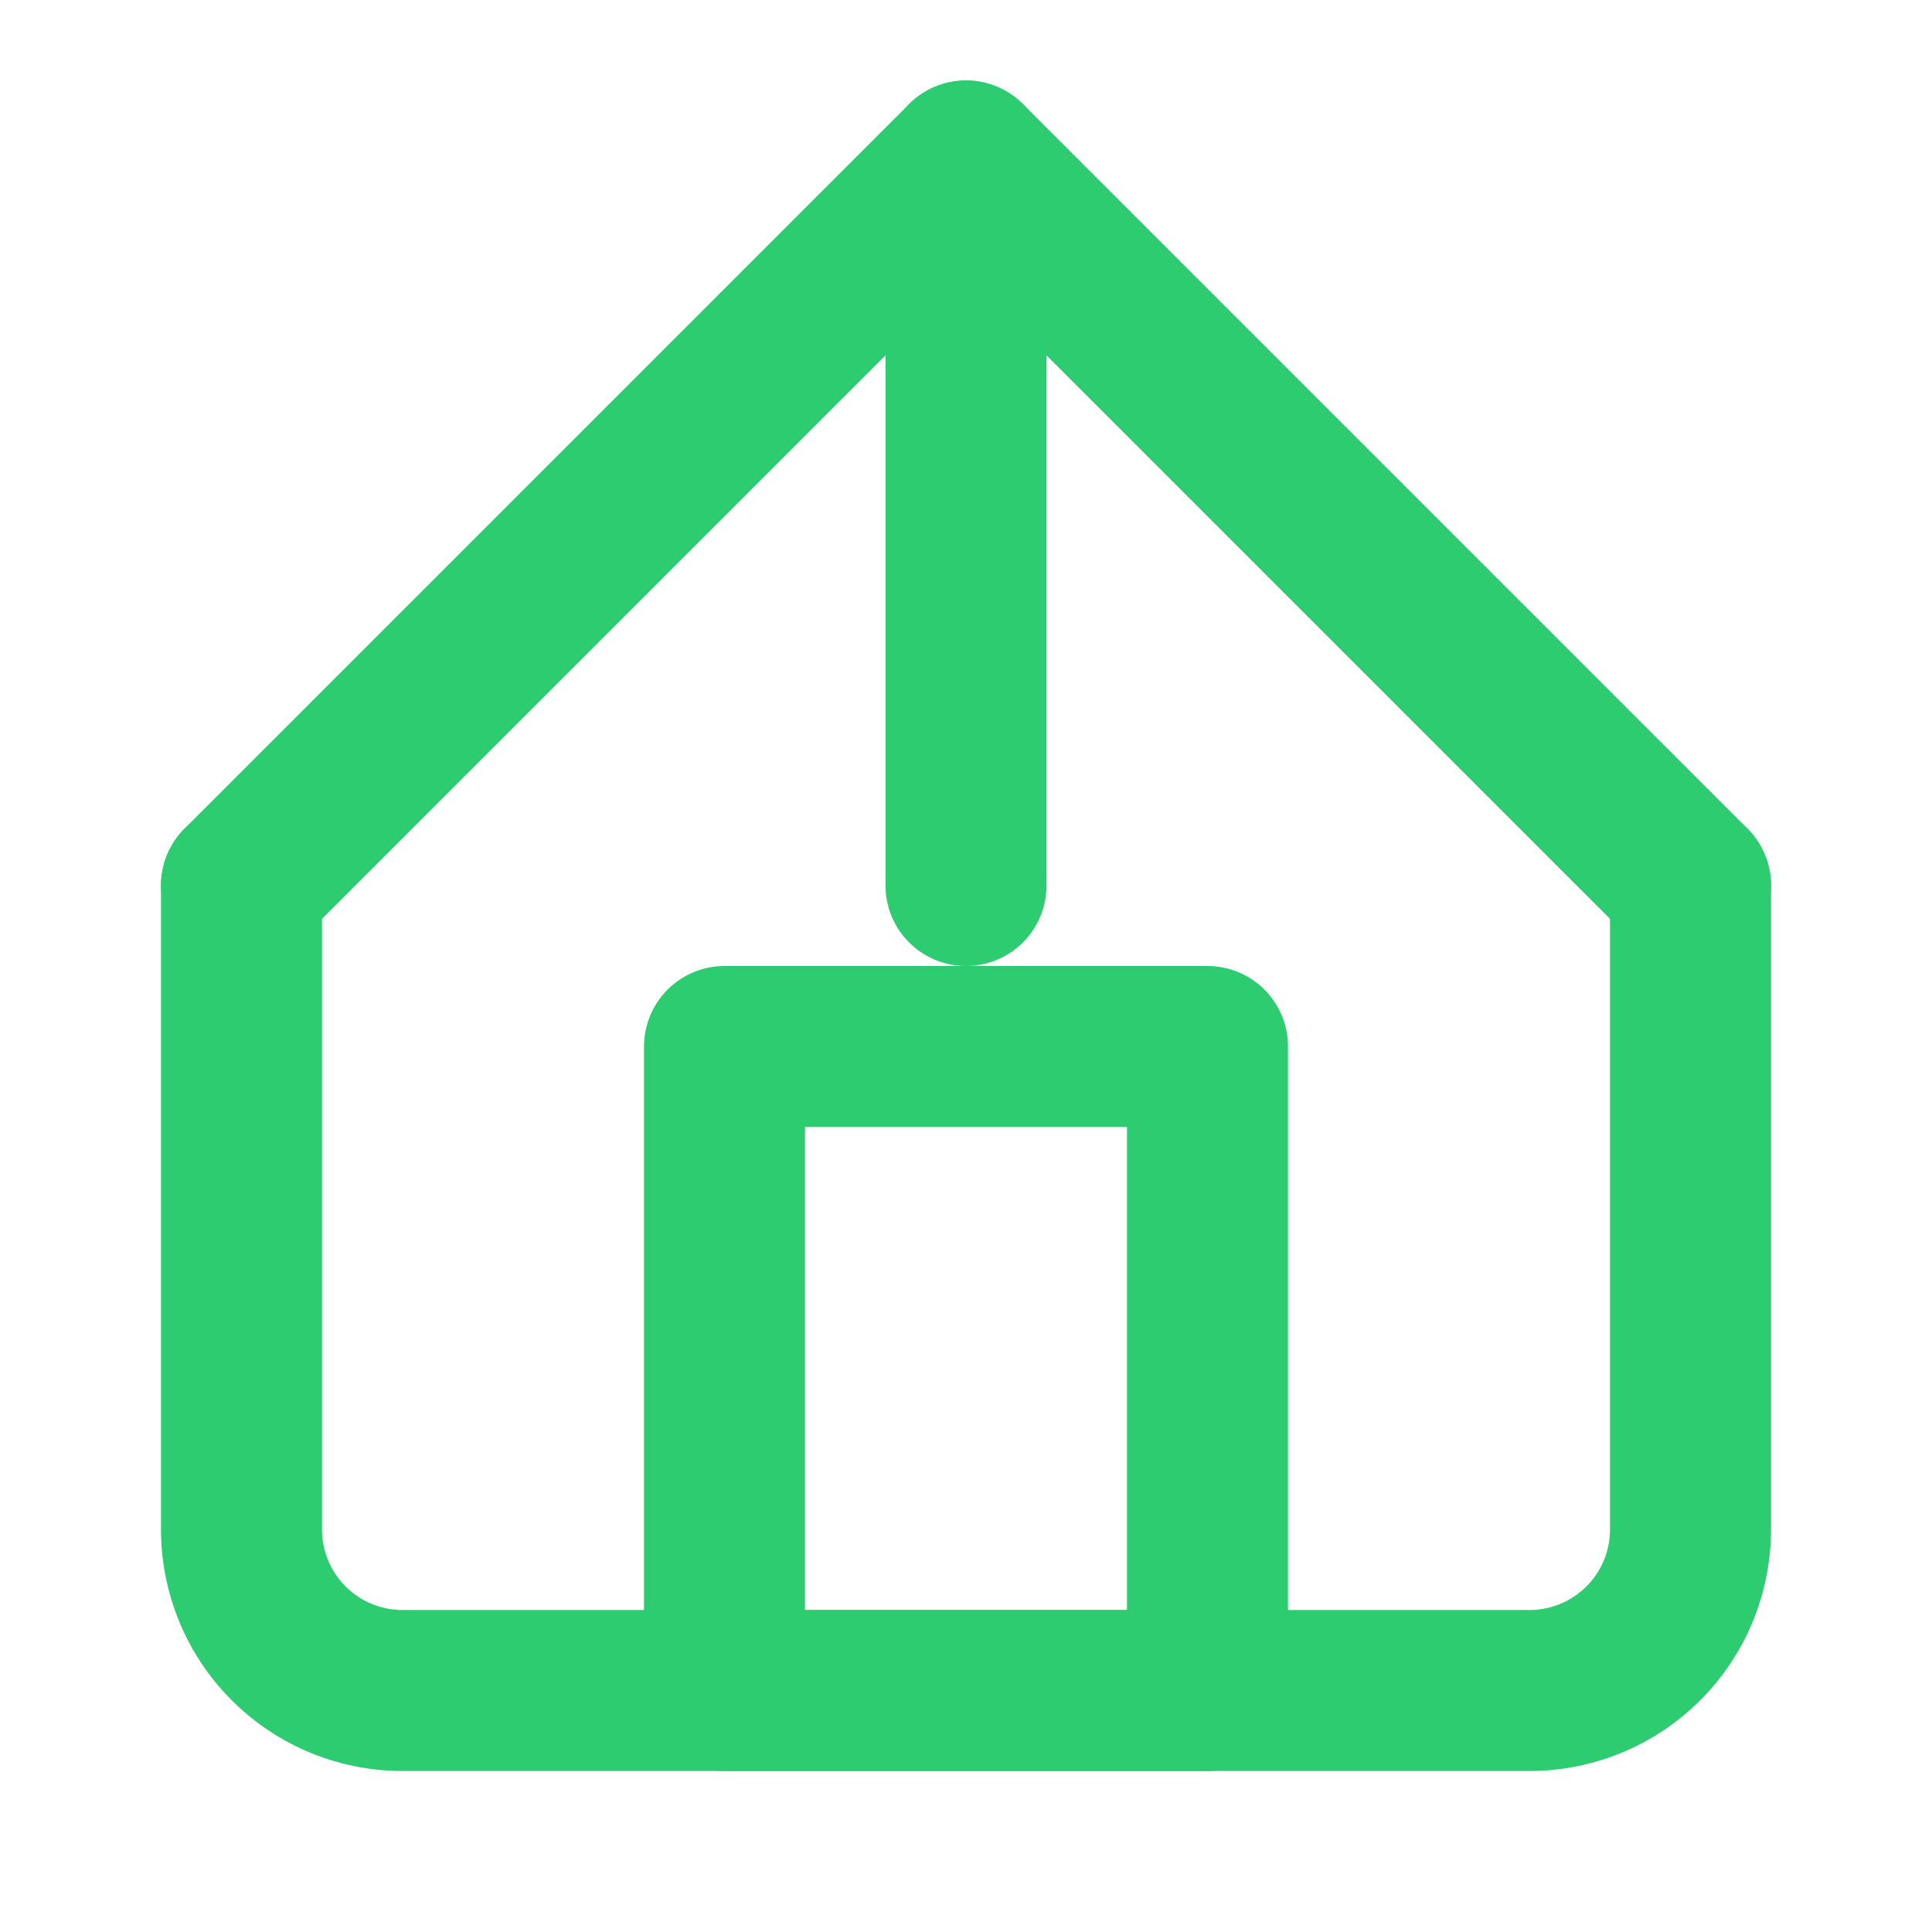 <svg xmlns="http://www.w3.org/2000/svg" width="32" height="32" viewBox="0 0 24 24" fill="none" stroke="#2ECC71" stroke-width="2" stroke-linecap="round" stroke-linejoin="round">
  <path d="M3 11l9-9 9 9"/>
  <path d="M3 11v8a2 2 0 0 0 2 2h14a2 2 0 0 0 2-2v-8"/>
  <rect x="9" y="13" width="6" height="8"/>
  <line x1="12" y1="2" x2="12" y2="11"/>
</svg>